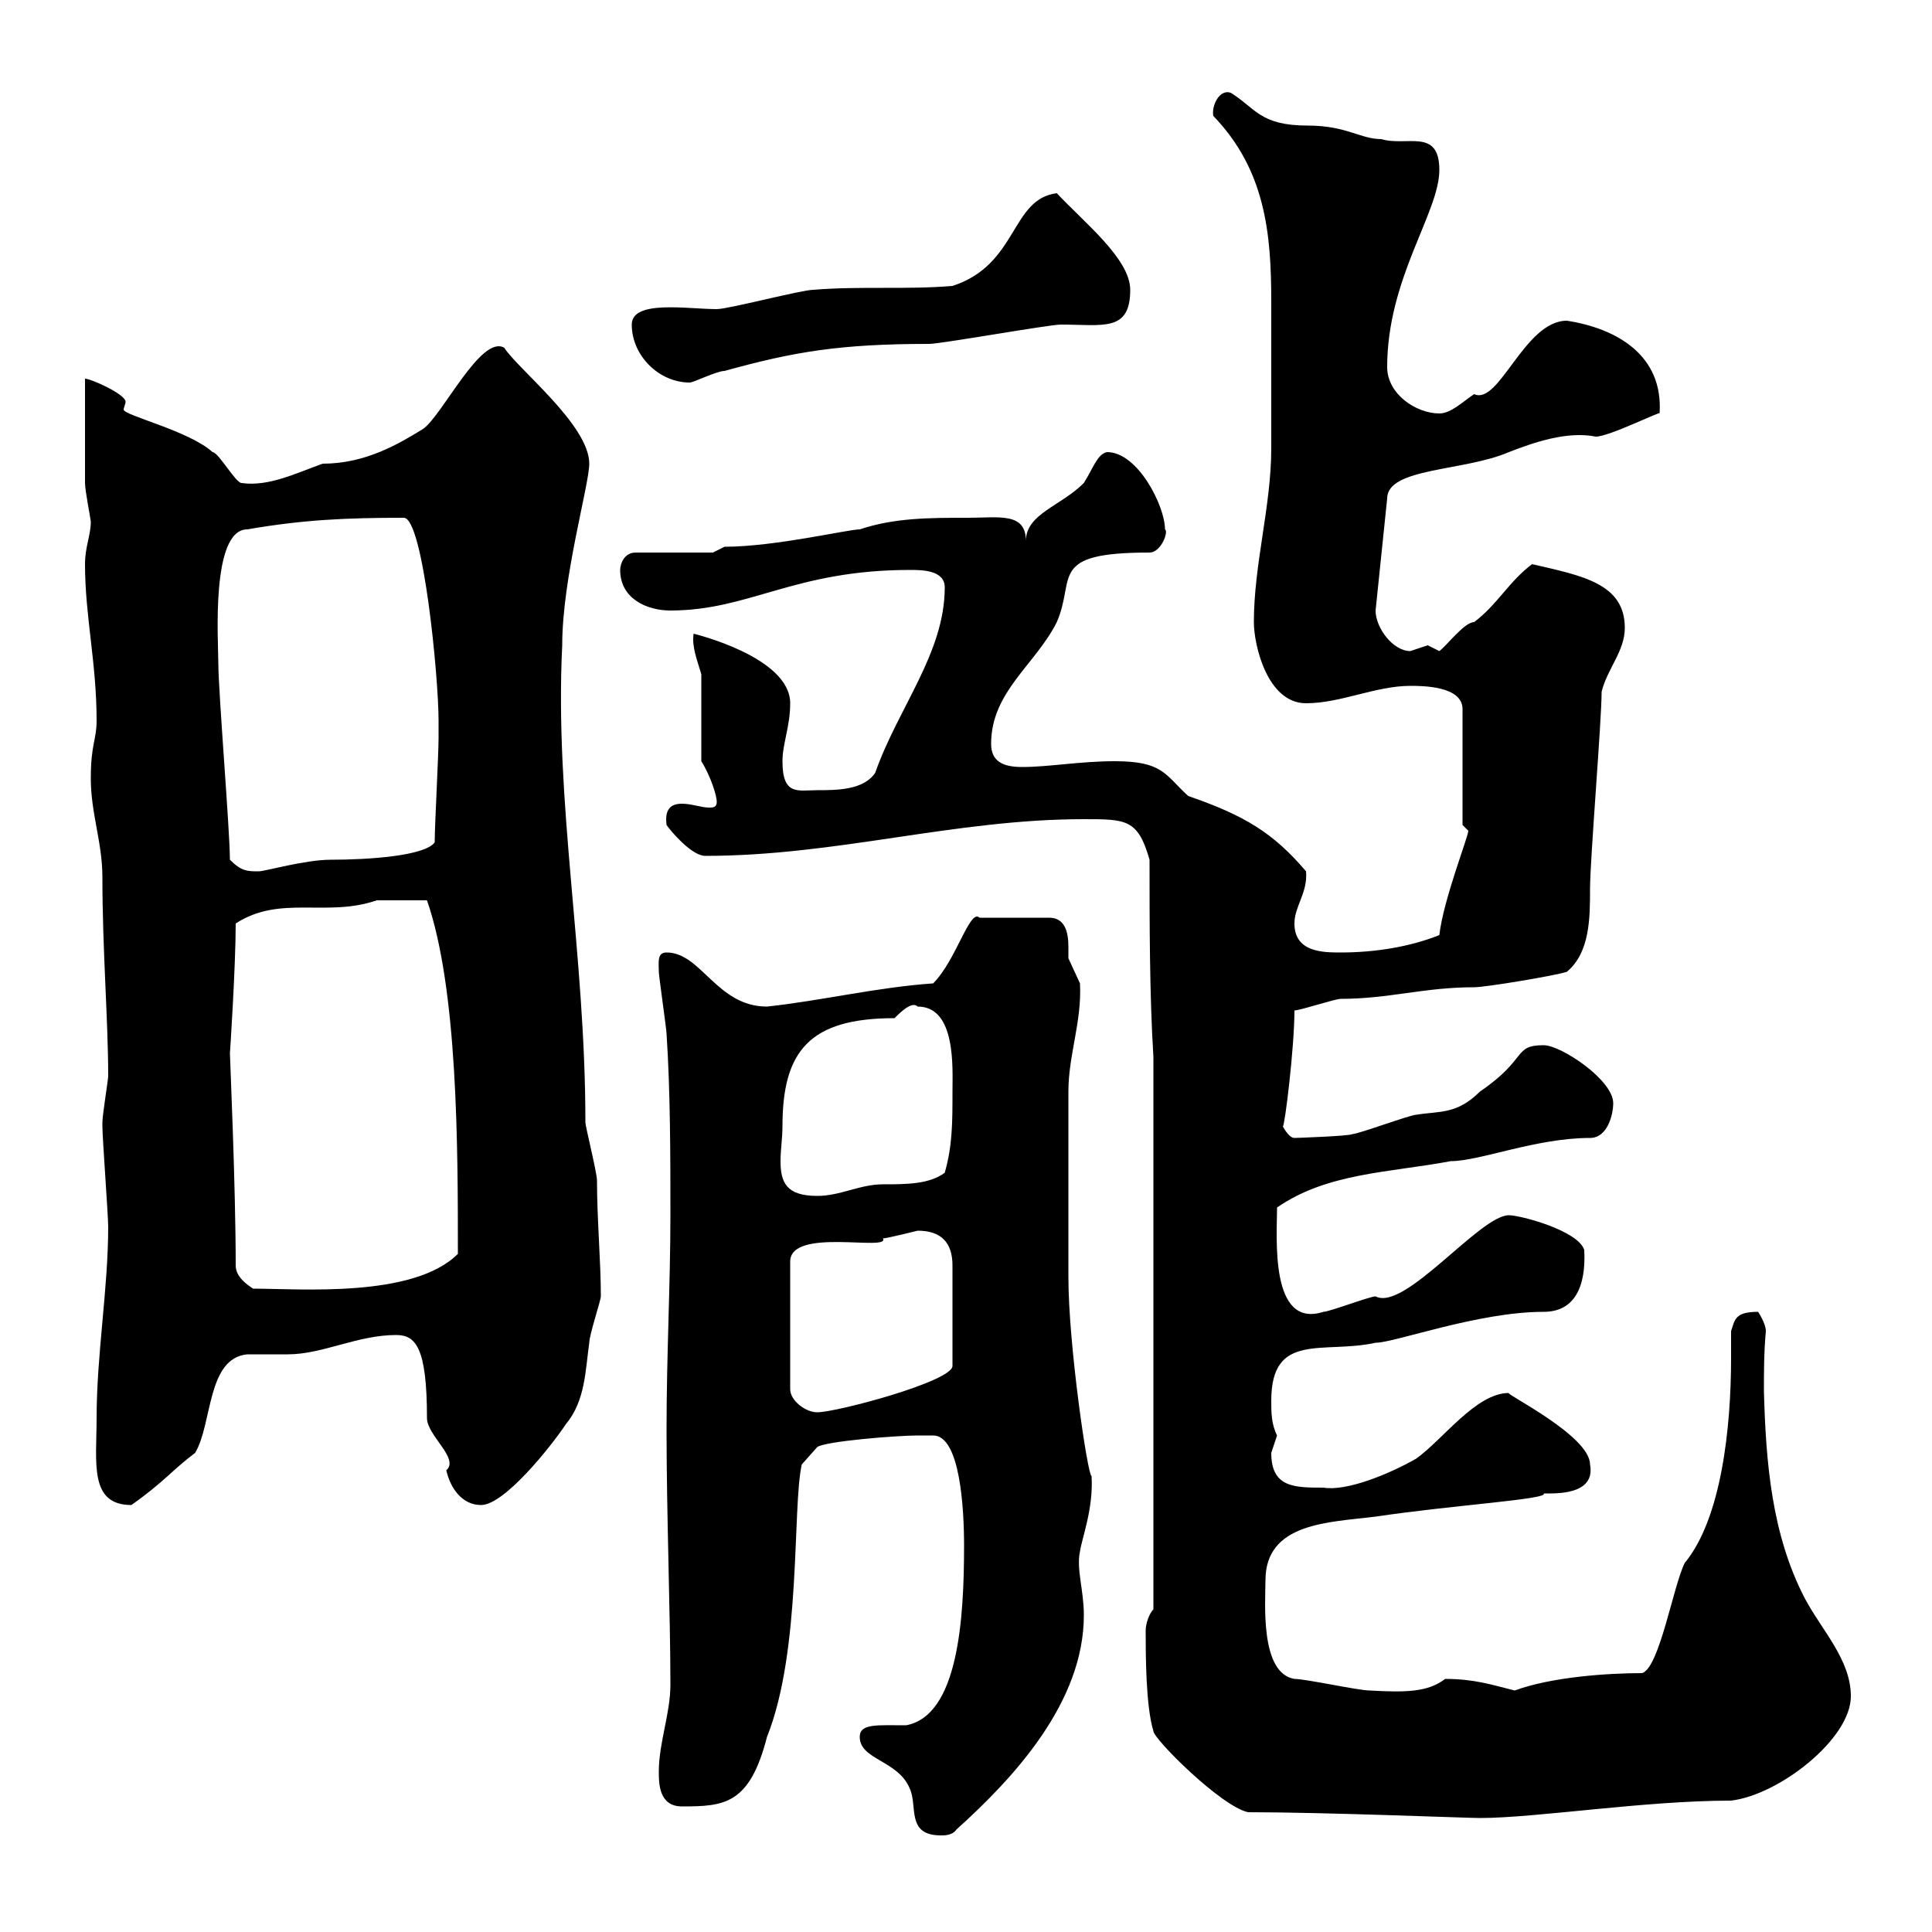 <svg xmlns="http://www.w3.org/2000/svg" xmlns:xlink="http://www.w3.org/1999/xlink" width="300" height="300"><path d="M133.50 269.70C133.50 273.30 139.50 273.30 141.30 277.80C142.50 280.50 140.70 285 146.10 285C146.70 285 147.90 285 148.50 284.10C157.50 276 168.30 264.30 168.30 250.80C168.30 246.90 167.10 243.60 167.70 240.90C168 238.80 169.80 234.30 169.50 229.20C168.90 229.20 165.90 208.80 165.90 198.30C165.90 192.30 165.90 176.10 165.90 169.50C165.90 163.80 168 158.70 167.70 152.70C167.70 152.70 165.90 148.80 165.90 148.80C165.90 148.20 165.90 147.60 165.90 147C165.90 144.60 165.30 142.50 162.90 142.50L152.10 142.50C150.60 141 148.50 149.10 144.90 152.70C136.20 153.30 127.50 155.40 119.10 156.30C111.30 156.30 108.90 147.90 103.50 147.90C102 147.90 102.30 149.40 102.30 150.90C102.30 151.50 103.50 159.90 103.50 160.50C104.10 169.50 104.10 179.70 104.10 188.70C104.10 199.50 103.50 210.30 103.50 222C103.50 235.20 104.10 250.80 104.10 261.60C104.10 266.10 102.30 270.60 102.30 275.10C102.30 276.90 102.30 280.50 105.90 280.50C112.50 280.50 116.40 280.20 119.10 269.70C124.50 256.20 123 234 124.50 227.40L126.90 224.70C128.10 223.80 139.20 222.90 142.50 222.90C143.10 222.90 144.30 222.90 144.90 222.90C149.10 222.90 149.70 234.30 149.70 240C149.70 251.40 148.80 266.40 140.70 267.90C136.20 267.90 133.50 267.60 133.50 269.70ZM193.80 281.40C205.80 281.40 227.70 282.30 229.80 282.30C238.50 282.30 255.30 279.60 268.80 279.60C276.30 278.70 287.40 270 287.40 263.40C287.40 257.70 282.90 253.20 280.20 248.10C275.10 238.20 274.20 227.10 273.90 216C273.90 213 273.90 210 274.20 206.70C274.20 205.50 273 203.70 273 203.70C269.40 203.70 269.40 204.90 268.80 206.70C268.80 208.20 268.80 209.40 268.80 210.90C268.80 221.70 267.30 235.80 261.60 242.70C259.80 246.30 257.70 258.90 255 259.80C249.60 259.80 240.90 260.40 235.20 262.50C231.60 261.60 228.90 260.70 224.40 260.70C221.70 262.80 218.10 262.80 212.70 262.50C210.90 262.50 202.80 260.70 201 260.70C195.60 259.80 196.50 248.70 196.50 245.40C196.50 236.40 206.40 236.40 213.60 235.50C225.60 233.70 240.60 232.80 239.70 231.90C241.50 231.90 247.80 232.20 246.90 227.40C246.90 222.90 233.40 216.30 234.30 216.30C229.20 216.30 224.10 223.50 219.90 226.50C215.70 228.90 209.10 231.60 205.50 231C201 231 197.40 231 197.40 225.60C197.40 225.60 198.30 222.90 198.30 222.90C197.40 221.10 197.40 219.30 197.40 217.50C197.40 206.70 205.50 210.30 213.60 208.50C216.60 208.50 229.50 203.70 239.70 203.70C244.50 203.70 246.30 199.80 246 194.10C245.10 191.10 236.10 188.70 234.30 188.70C229.80 188.70 218.10 203.70 213.60 201.30C212.70 201.30 206.40 203.70 205.50 203.70C197.10 206.40 198.30 192 198.30 187.50C206.10 182.10 215.70 182.10 225.30 180.30C229.80 180.30 238.50 176.70 246.90 176.70C249.60 176.70 250.50 173.10 250.50 171.30C250.50 167.70 242.40 162.30 239.70 162.30C234.90 162.30 237.30 164.40 229.80 169.50C226.20 173.10 223.50 172.50 219.90 173.10C219 173.10 210.90 176.10 210 176.10C209.70 176.40 201.30 176.70 201 176.70C200.10 176.70 199.20 174.90 199.20 174.90C199.50 174.90 201 162.60 201 156.90C201.90 156.90 207.30 155.10 208.20 155.10C215.70 155.10 221.10 153.30 228.90 153.30C230.70 153.30 241.50 151.50 243.30 150.90C246.90 147.90 246.90 142.50 246.90 138C246.90 133.50 248.70 111.90 248.70 107.40C249.60 103.80 252.30 101.10 252.30 97.50C252.30 90.60 245.70 89.40 237.90 87.60C234.30 90.30 232.50 93.90 228.90 96.60C227.40 96.60 224.70 100.20 223.50 101.10C223.50 101.10 221.70 100.20 221.70 100.20C221.70 100.20 219 101.10 219 101.10C216.30 101.10 213.60 97.50 213.60 94.80L215.40 77.40C215.40 72.60 227.40 73.20 234.30 70.20C238.20 68.70 243.30 66.90 247.80 67.80C249.90 67.80 258.30 63.60 257.70 64.20C258.30 55.20 251.10 51 243.30 49.80C236.70 49.80 232.80 63 228.90 61.20C227.10 62.40 225.30 64.20 223.50 64.20C219.90 64.20 215.40 61.20 215.40 57C215.40 43.20 223.50 33 223.50 26.40C223.50 19.80 218.40 22.80 214.50 21.60C211.20 21.60 209.10 19.50 203.10 19.50C195.60 19.50 195 16.80 191.10 14.40C189.30 13.80 188.10 16.50 188.40 18C196.50 26.40 197.40 36.30 197.40 46.80C197.40 53.70 197.40 65.10 197.40 69.60C197.40 78.60 194.70 87.60 194.70 96.60C194.70 100.20 196.80 109.20 202.80 109.20C208.20 109.20 213.60 106.50 219 106.50C220.80 106.50 227.10 106.50 227.10 110.10L227.10 128.10C227.10 128.10 228 129 228 129C228 129.90 224.10 139.80 223.50 145.20C219 147 213.60 147.90 208.20 147.90C205.50 147.90 201 147.90 201 143.40C201 140.70 203.10 138.60 202.80 135.30C197.70 129.30 193.20 126.60 184.50 123.60C180.90 120.30 180.60 118.20 173.10 118.20C167.70 118.20 162.90 119.10 158.70 119.10C155.70 119.10 153.90 118.20 153.90 115.50C153.90 107.40 160.80 103.20 164.10 96.60C167.10 89.70 162.60 85.80 178.50 85.80C180.30 85.80 181.50 82.50 180.90 82.20C180.90 78.60 176.70 70.20 171.90 70.20C170.40 70.50 169.80 72.60 168.30 75C164.70 78.60 159.30 79.80 159.30 84C159.30 79.50 155.10 80.40 150.30 80.40C144.30 80.40 138.90 80.40 133.50 82.20C131.70 82.20 120.30 84.90 112.50 84.90L110.70 85.80L98.70 85.80C96.90 85.80 96.30 87.60 96.30 88.50C96.30 93 100.50 94.80 104.10 94.80C116.40 94.80 123.30 88.50 141.30 88.50C143.10 88.50 146.70 88.50 146.70 91.20C146.70 101.40 139.50 109.80 135.90 120C134.10 122.70 129.90 122.70 126.90 122.70C123.90 122.70 121.50 123.60 121.50 118.20C121.50 115.50 122.70 112.80 122.70 109.20C122.70 102 107.70 98.40 107.70 98.40C107.40 100.50 108.30 102.60 108.90 104.70C108.90 106.50 108.90 116.40 108.90 118.20C110.40 120.60 111.30 123.60 111.30 124.50C111.30 125.40 110.70 125.40 110.10 125.40C108.90 125.40 107.40 124.80 105.90 124.80C104.10 124.80 103.20 125.70 103.50 128.10C104.10 129 107.40 132.90 109.50 132.90C129.90 132.90 148.20 127.20 168.30 127.20C174.90 127.20 176.70 127.20 178.50 133.50C178.50 143.40 178.50 154.50 179.10 164.10L179.10 249.90C178.50 250.50 177.90 252 177.90 253.20C177.90 256.80 177.90 264.90 179.10 268.80C179.10 270 189.60 280.50 193.80 281.40ZM15 220.20C15 227.10 13.80 233.70 20.40 233.70C25.50 230.10 26.70 228.30 30.30 225.60C33 221.10 32.10 210.90 38.40 210.30C39.30 210.30 44.10 210.30 44.70 210.30C50.10 210.30 55.50 207.30 61.50 207.30C64.50 207.30 66.30 209.10 66.30 220.20C66.30 222.90 71.40 226.50 69.30 228.30C69.90 231 71.70 233.70 74.70 233.70C78.30 233.70 85.50 224.70 87.90 221.10C90.90 217.50 90.90 212.70 91.50 208.50C91.50 207.30 93.30 201.90 93.30 201.30C93.30 195.90 92.70 189.30 92.70 183.30C92.70 182.10 90.90 174.90 90.90 174.30C90.90 147.90 86.10 124.80 87.30 100.20C87.30 89.70 91.50 75.30 91.50 72C91.50 66 80.40 57.30 78.30 54C74.70 51.90 68.70 64.50 65.70 66.60C61.80 69 56.70 72 50.10 72C45.90 73.50 41.70 75.60 37.50 75C36.60 75 33.90 70.20 33 70.20C29.40 66.90 19.20 64.50 19.20 63.60C19.20 63.30 19.50 62.70 19.50 62.40C19.50 61.20 14.10 58.80 13.20 58.80C13.20 60.60 13.20 72 13.20 75C13.20 76.20 14.10 80.70 14.10 81C14.10 83.10 13.20 84.90 13.20 87.60C13.20 95.70 15 102.90 15 111.90C15 114.90 14.10 115.50 14.10 120.90C14.10 126.30 15.90 130.80 15.90 136.20C15.90 147.60 16.80 158.40 16.80 167.10C16.80 167.70 15.90 173.10 15.90 174.30C15.90 174.90 15.90 174.90 15.90 174.90C15.90 176.70 16.80 188.70 16.80 190.50C16.80 200.10 15 210.30 15 220.20ZM142.50 191.10C146.10 191.10 147.90 192.90 147.90 196.50L147.90 212.10C147.90 214.50 129.90 219.30 126.90 219.30C125.10 219.30 122.70 217.50 122.70 215.70L122.70 195.90C122.70 190.50 138.30 194.40 137.10 192.30C137.70 192.30 142.50 191.10 142.50 191.10ZM36.60 196.50C36.60 184.20 35.70 164.10 35.70 163.50C35.70 163.80 36.60 150 36.60 143.40C43.50 138.90 50.70 142.50 58.50 139.80C59.10 139.80 63.30 139.80 66.30 139.80C71.10 153.60 71.10 178.20 71.10 194.70C64.20 201.60 46.50 200.10 39.30 200.10C38.40 199.50 36.60 198.30 36.60 196.50ZM121.50 174.90C121.50 163.20 125.70 158.10 138.90 158.10C139.80 157.20 141.60 155.40 142.50 156.30C148.50 156.30 147.90 165.90 147.90 169.50C147.90 174.30 147.90 177.90 146.70 182.10C144.30 183.90 140.70 183.90 137.10 183.90C133.50 183.90 130.50 185.70 126.90 185.70C122.10 185.70 121.20 183.60 121.20 180.30C121.20 178.50 121.50 176.70 121.50 174.90ZM35.70 133.50C35.70 129 33.90 107.40 33.90 102.90C33.90 99.60 32.70 82.20 38.40 82.20C47.10 80.70 53.70 80.40 62.70 80.40C65.70 80.40 68.10 105 68.10 111.90C68.10 111.90 68.10 114.60 68.10 114.60C68.10 117.30 67.50 128.10 67.50 130.80C66 132.90 57.30 133.50 51.30 133.50C47.40 133.50 41.10 135.30 40.20 135.30C38.40 135.30 37.50 135.30 35.70 133.50ZM98.10 50.40C98.10 55.20 102.30 59.40 107.10 59.40C107.70 59.40 111.30 57.60 112.50 57.60C123.30 54.60 130.50 53.40 144.30 53.40C146.10 53.40 162.90 50.40 164.70 50.40C171.30 50.40 175.50 51.60 175.50 45C175.50 40.20 168.30 34.50 164.10 30C156.90 30.90 158.10 41.10 147.90 44.40C140.70 45 133.50 44.40 126.30 45C124.50 45 113.10 48 111.30 48C106.80 48 98.10 46.50 98.10 50.40Z"/></svg>